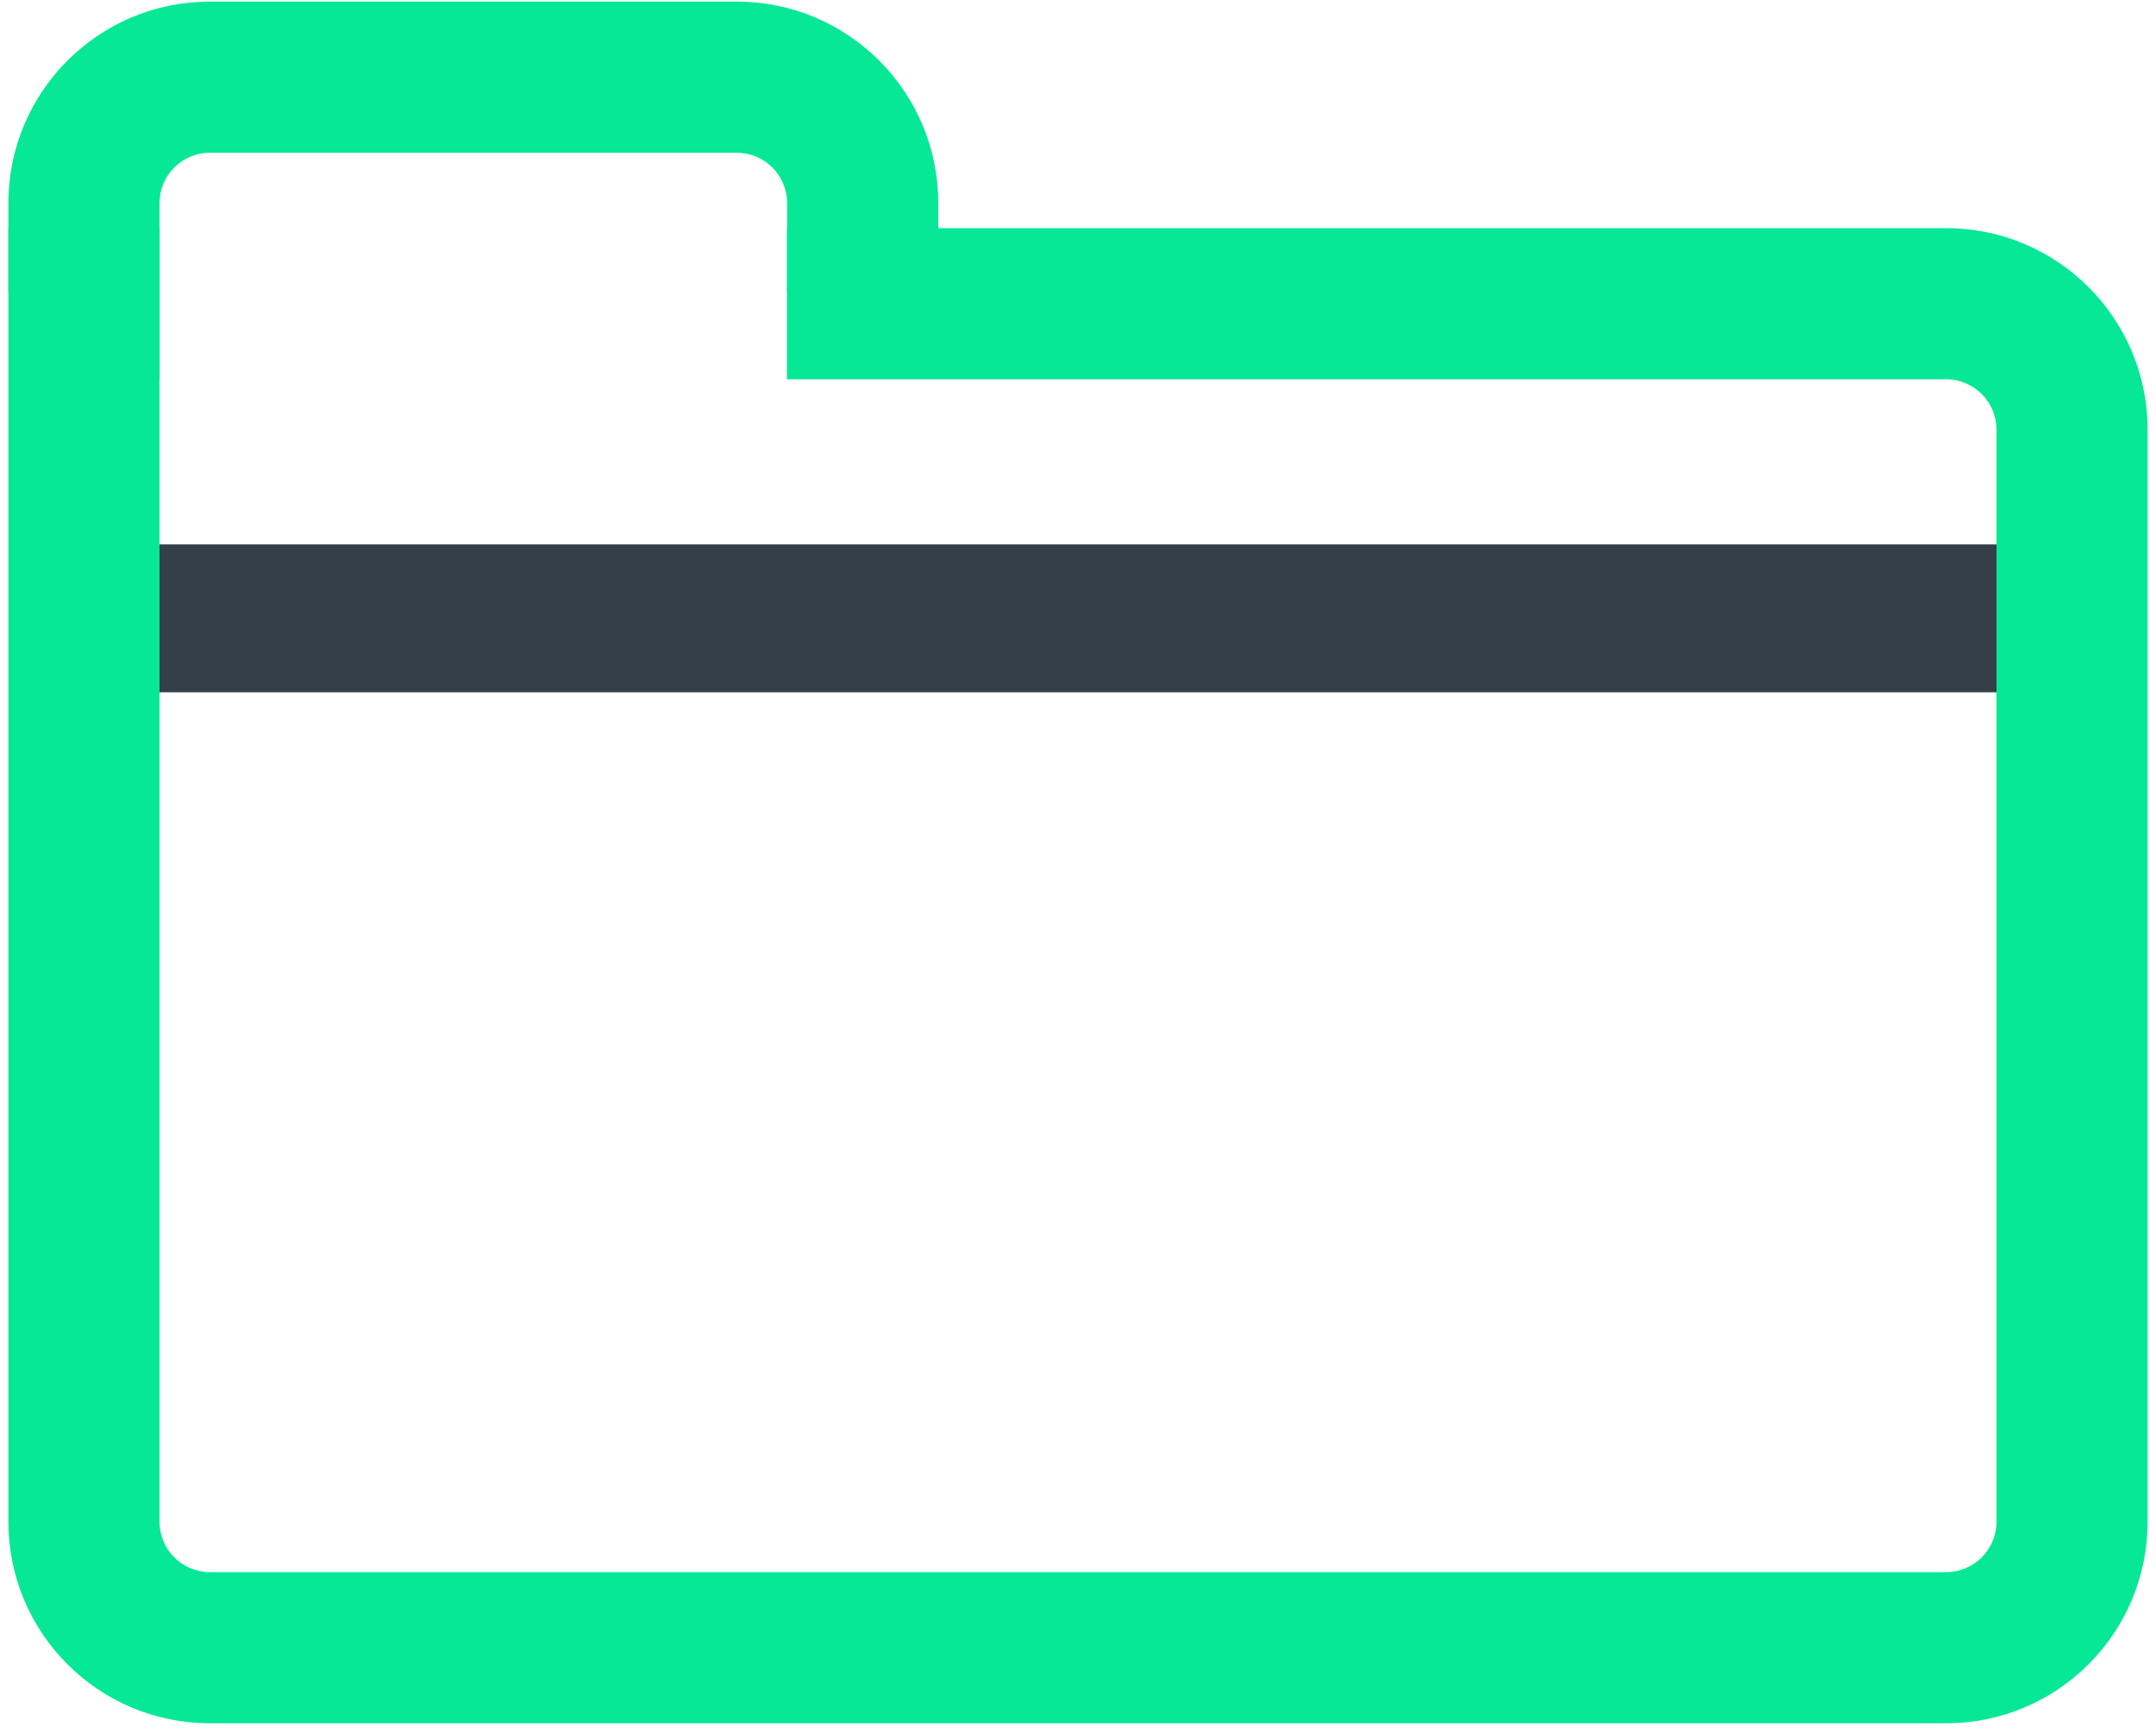 <svg width="214" height="172" viewBox="0 0 214 172" fill="none" xmlns="http://www.w3.org/2000/svg">
<path fill-rule="evenodd" clip-rule="evenodd" d="M20.833 15.158H73.129C75.891 15.158 78.129 17.397 78.129 20.158V29.002H93.129V20.158C93.129 9.113 84.175 0.158 73.129 0.158H20.833C9.787 0.158 0.833 9.113 0.833 20.158V29.002H15.833V20.158C15.833 17.397 18.072 15.158 20.833 15.158Z" fill="#07E897"/>
<path d="M12.326 54.024H202.416V68.698H12.326V54.024Z" fill="#343F48"/>
<path fill-rule="evenodd" clip-rule="evenodd" d="M15.847 22.639H15.833H0.833V37.639V151.006C0.833 162.052 9.787 171.006 20.833 171.006H193.167C204.213 171.006 213.167 162.052 213.167 151.006V42.639C213.167 31.593 204.213 22.639 193.167 22.639H78.112V37.639H193.167C195.928 37.639 198.167 39.877 198.167 42.639V151.006C198.167 153.768 195.928 156.006 193.167 156.006H20.833C18.072 156.006 15.833 153.768 15.833 151.006V37.639H15.847V22.639Z" fill="#07E897"/>
</svg>

